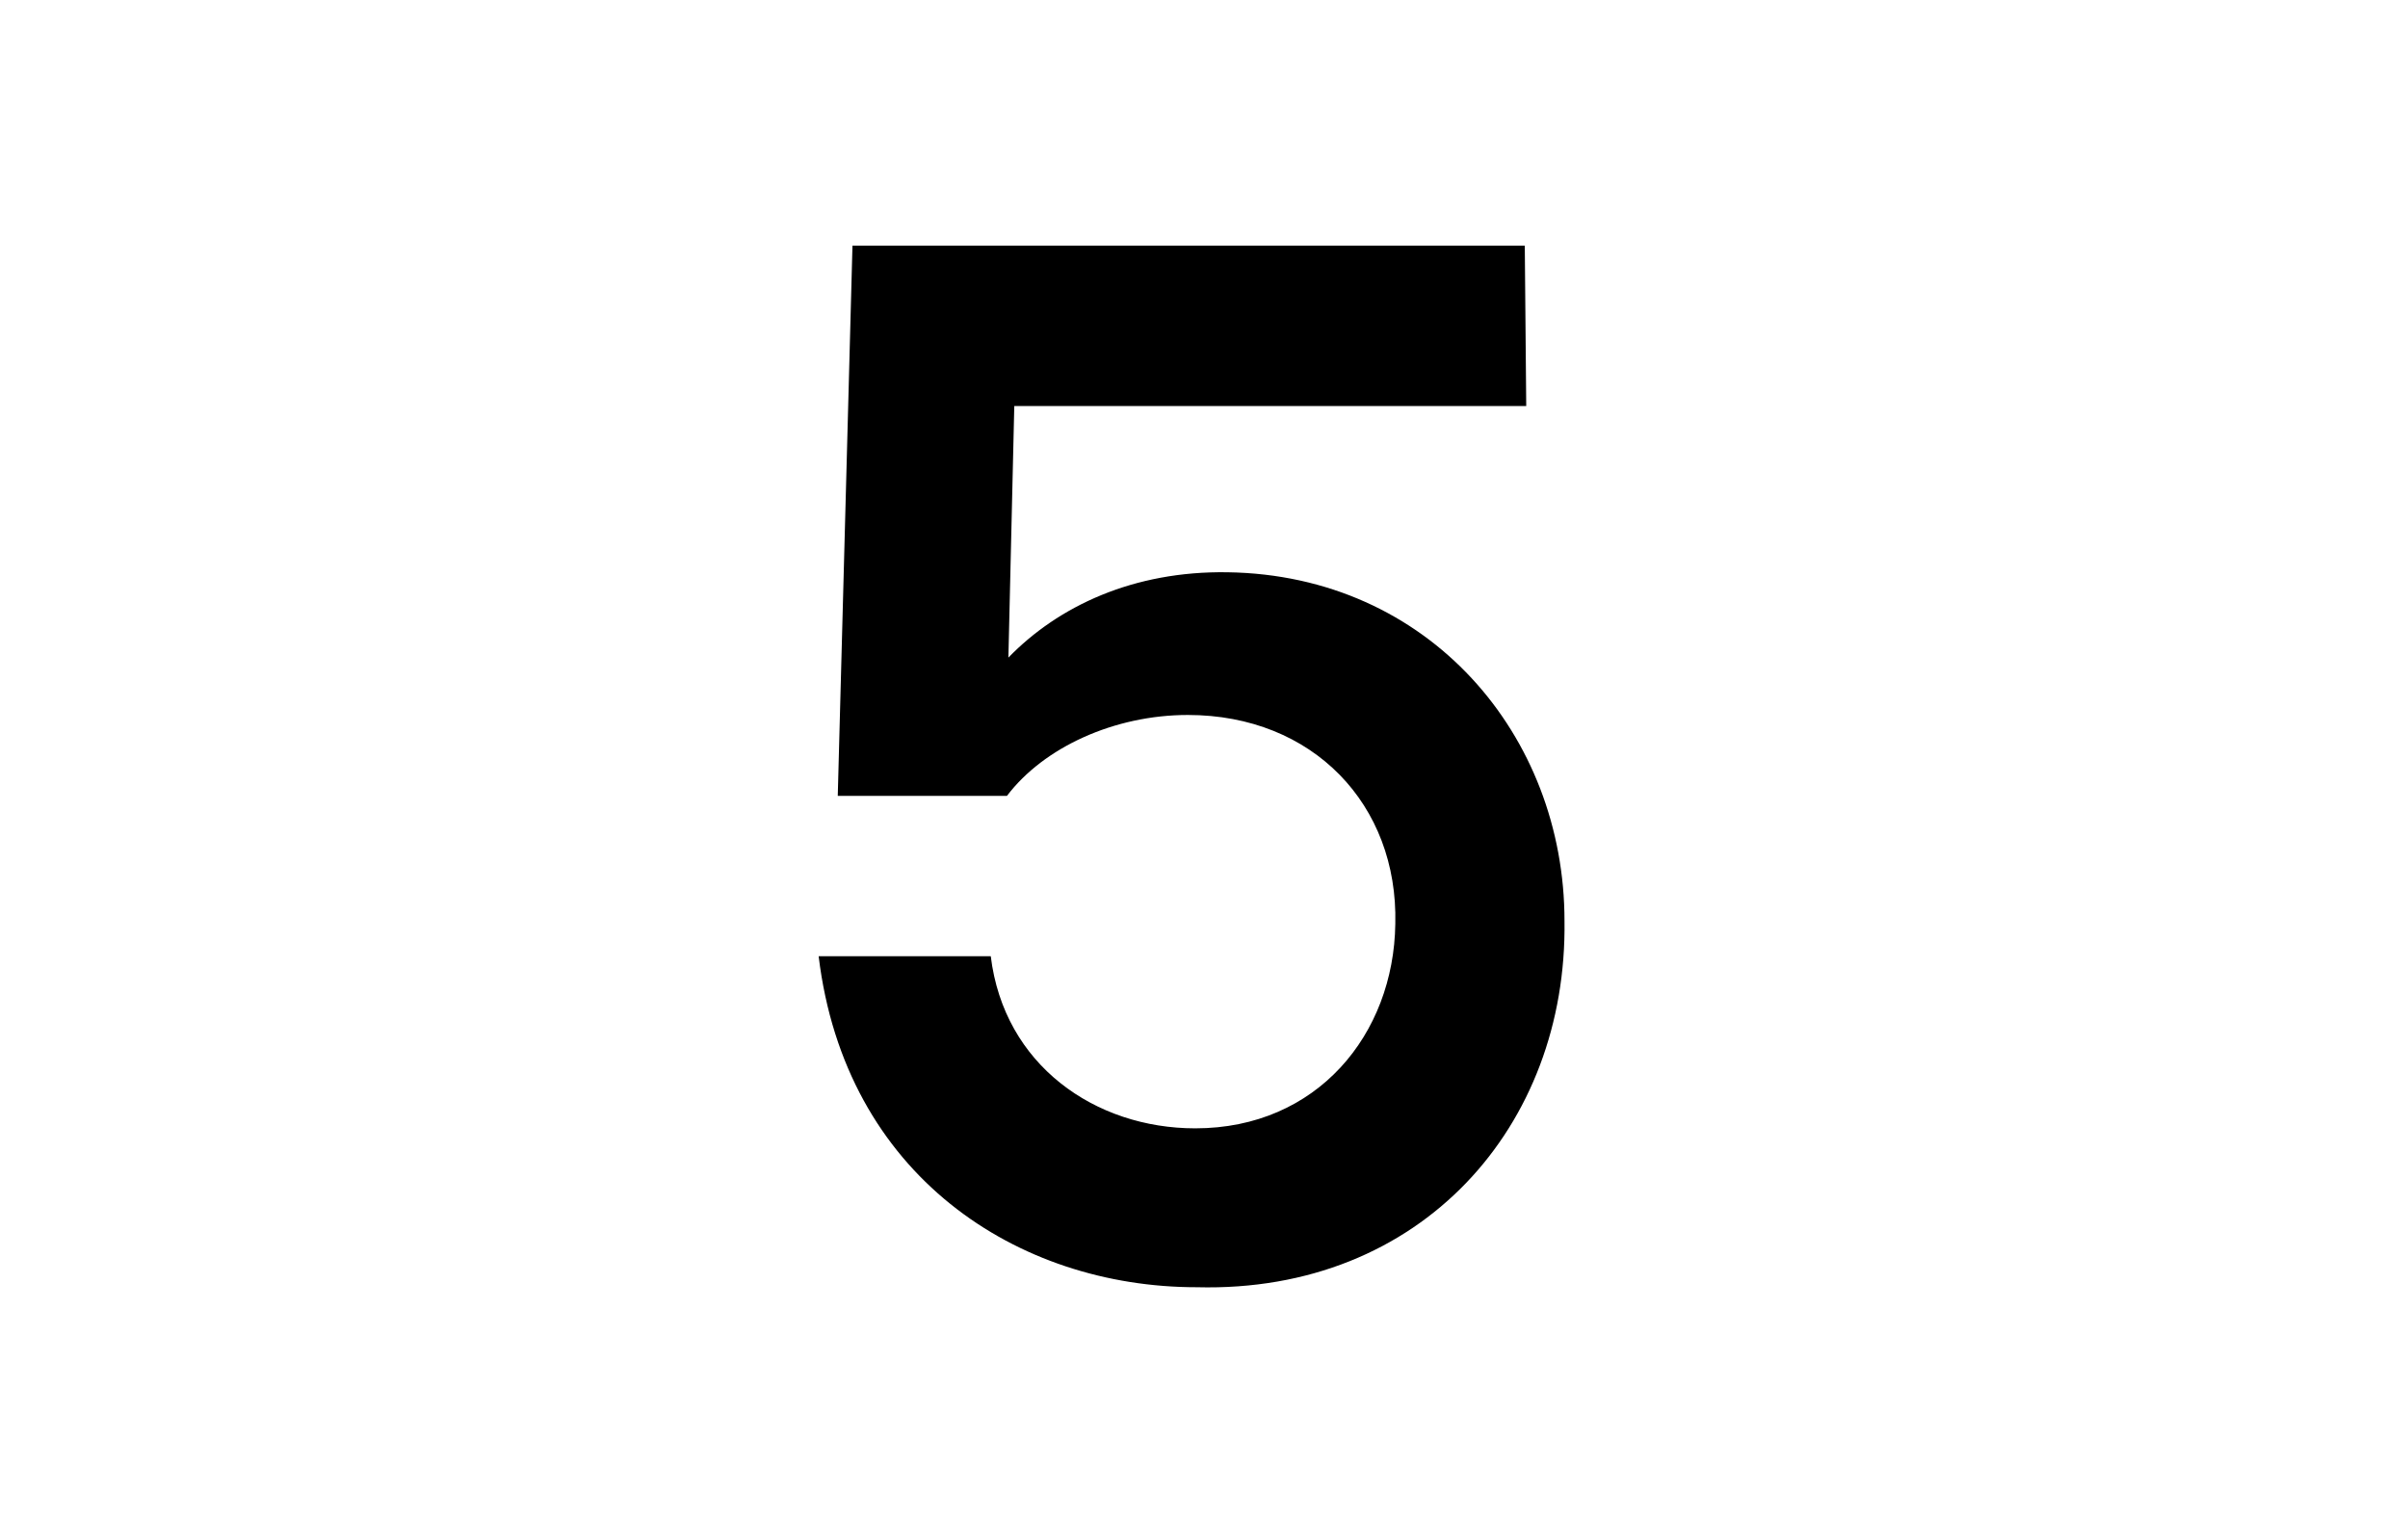 <svg width="65" height="41" viewBox="0 0 65 41" fill="none" xmlns="http://www.w3.org/2000/svg">
<g clip-path="url(#clip0_2551_1408)">
<path d="M32.303 34.746C27.459 34.746 22.813 31.728 22.098 25.811H26.744C27.101 28.75 29.563 30.457 32.264 30.457C35.559 30.457 37.624 27.916 37.664 24.938C37.743 21.721 35.44 19.299 32.065 19.299C30.079 19.299 28.173 20.173 27.181 21.483H22.614L23.011 6.631H41.159L41.198 10.96H27.379L27.22 17.75C28.57 16.36 30.596 15.407 33.137 15.447C38.577 15.527 42.231 19.855 42.231 24.858C42.31 30.378 38.379 34.905 32.303 34.746Z" fill="black"/>
</g>
<defs>
<clipPath id="clip0_2551_1408">
<rect width="65" height="40.857" fill="white"/>
</clipPath>
</defs>
</svg>
